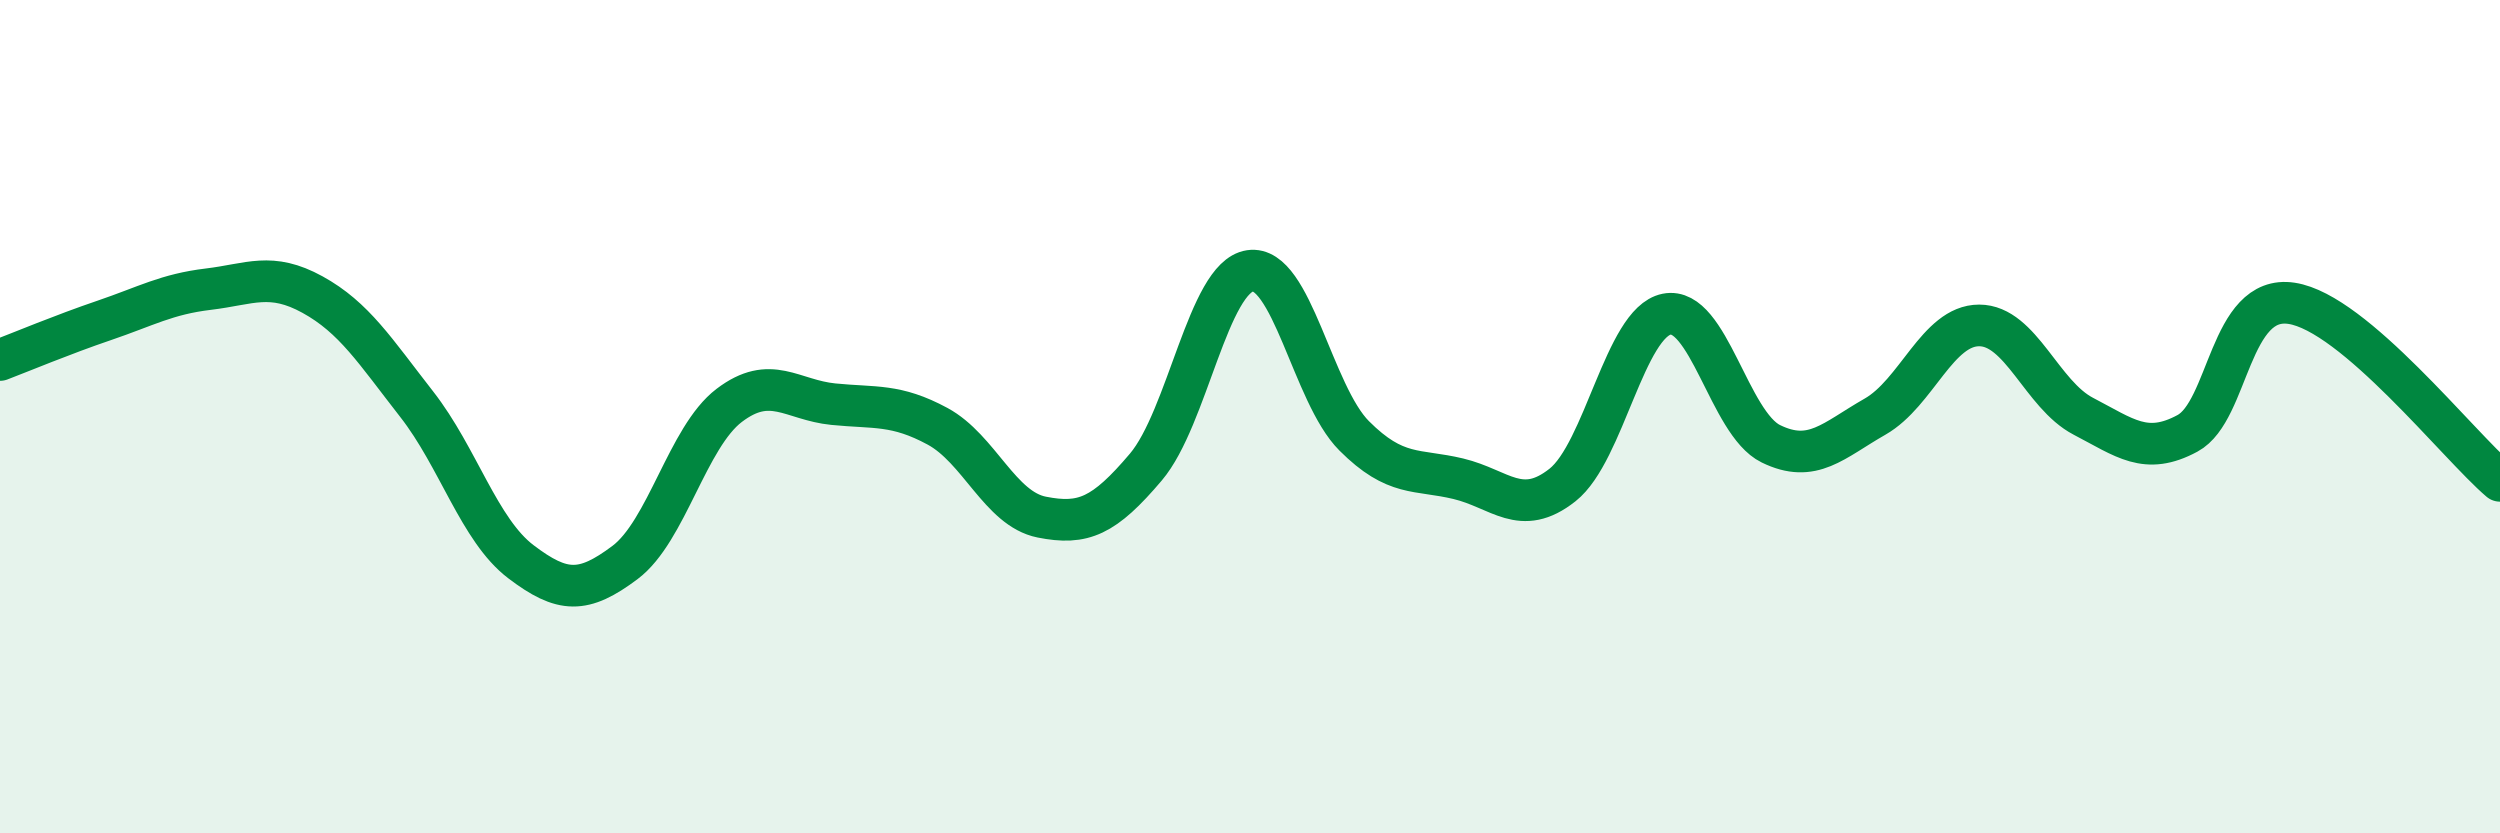 
    <svg width="60" height="20" viewBox="0 0 60 20" xmlns="http://www.w3.org/2000/svg">
      <path
        d="M 0,8.64 C 0.5,8.45 1.5,8.03 2.5,7.69 C 3.5,7.35 4,7.06 5,6.94 C 6,6.82 6.5,6.52 7.5,7.07 C 8.5,7.62 9,8.42 10,9.7 C 11,10.98 11.5,12.72 12.5,13.48 C 13.5,14.24 14,14.25 15,13.5 C 16,12.75 16.5,10.49 17.5,9.73 C 18.5,8.97 19,9.6 20,9.7 C 21,9.8 21.5,9.69 22.5,10.23 C 23.5,10.77 24,12.21 25,12.41 C 26,12.61 26.5,12.39 27.5,11.21 C 28.5,10.03 29,6.65 30,6.5 C 31,6.35 31.5,9.46 32.5,10.46 C 33.5,11.46 34,11.25 35,11.49 C 36,11.73 36.5,12.43 37.5,11.64 C 38.5,10.85 39,7.74 40,7.54 C 41,7.34 41.5,10.16 42.5,10.65 C 43.5,11.14 44,10.57 45,10 C 46,9.43 46.5,7.81 47.5,7.81 C 48.5,7.81 49,9.47 50,9.99 C 51,10.51 51.5,10.94 52.5,10.4 C 53.5,9.86 53.5,7.05 55,7.28 C 56.5,7.51 59,10.69 60,11.54L60 20L0 20Z"
        fill="#008740"
        opacity="0.1"
        stroke-linecap="round"
        stroke-linejoin="round"
      />
      <path
        d="M 0,8.64 C 0.5,8.45 1.5,8.03 2.5,7.69 C 3.5,7.35 4,7.06 5,6.94 C 6,6.82 6.5,6.52 7.5,7.07 C 8.5,7.62 9,8.42 10,9.7 C 11,10.98 11.5,12.72 12.5,13.48 C 13.5,14.24 14,14.25 15,13.5 C 16,12.75 16.5,10.49 17.5,9.73 C 18.5,8.97 19,9.6 20,9.7 C 21,9.8 21.5,9.69 22.5,10.23 C 23.5,10.77 24,12.21 25,12.41 C 26,12.61 26.5,12.39 27.5,11.21 C 28.5,10.03 29,6.65 30,6.5 C 31,6.35 31.5,9.46 32.5,10.46 C 33.5,11.46 34,11.25 35,11.49 C 36,11.73 36.5,12.43 37.5,11.64 C 38.5,10.85 39,7.74 40,7.54 C 41,7.34 41.5,10.16 42.5,10.65 C 43.5,11.14 44,10.57 45,10 C 46,9.43 46.5,7.81 47.5,7.81 C 48.5,7.81 49,9.47 50,9.99 C 51,10.51 51.5,10.94 52.5,10.4 C 53.5,9.86 53.5,7.05 55,7.28 C 56.5,7.51 59,10.69 60,11.54"
        stroke="#008740"
        stroke-width="1"
        fill="none"
        stroke-linecap="round"
        stroke-linejoin="round"
      />
    </svg>
  